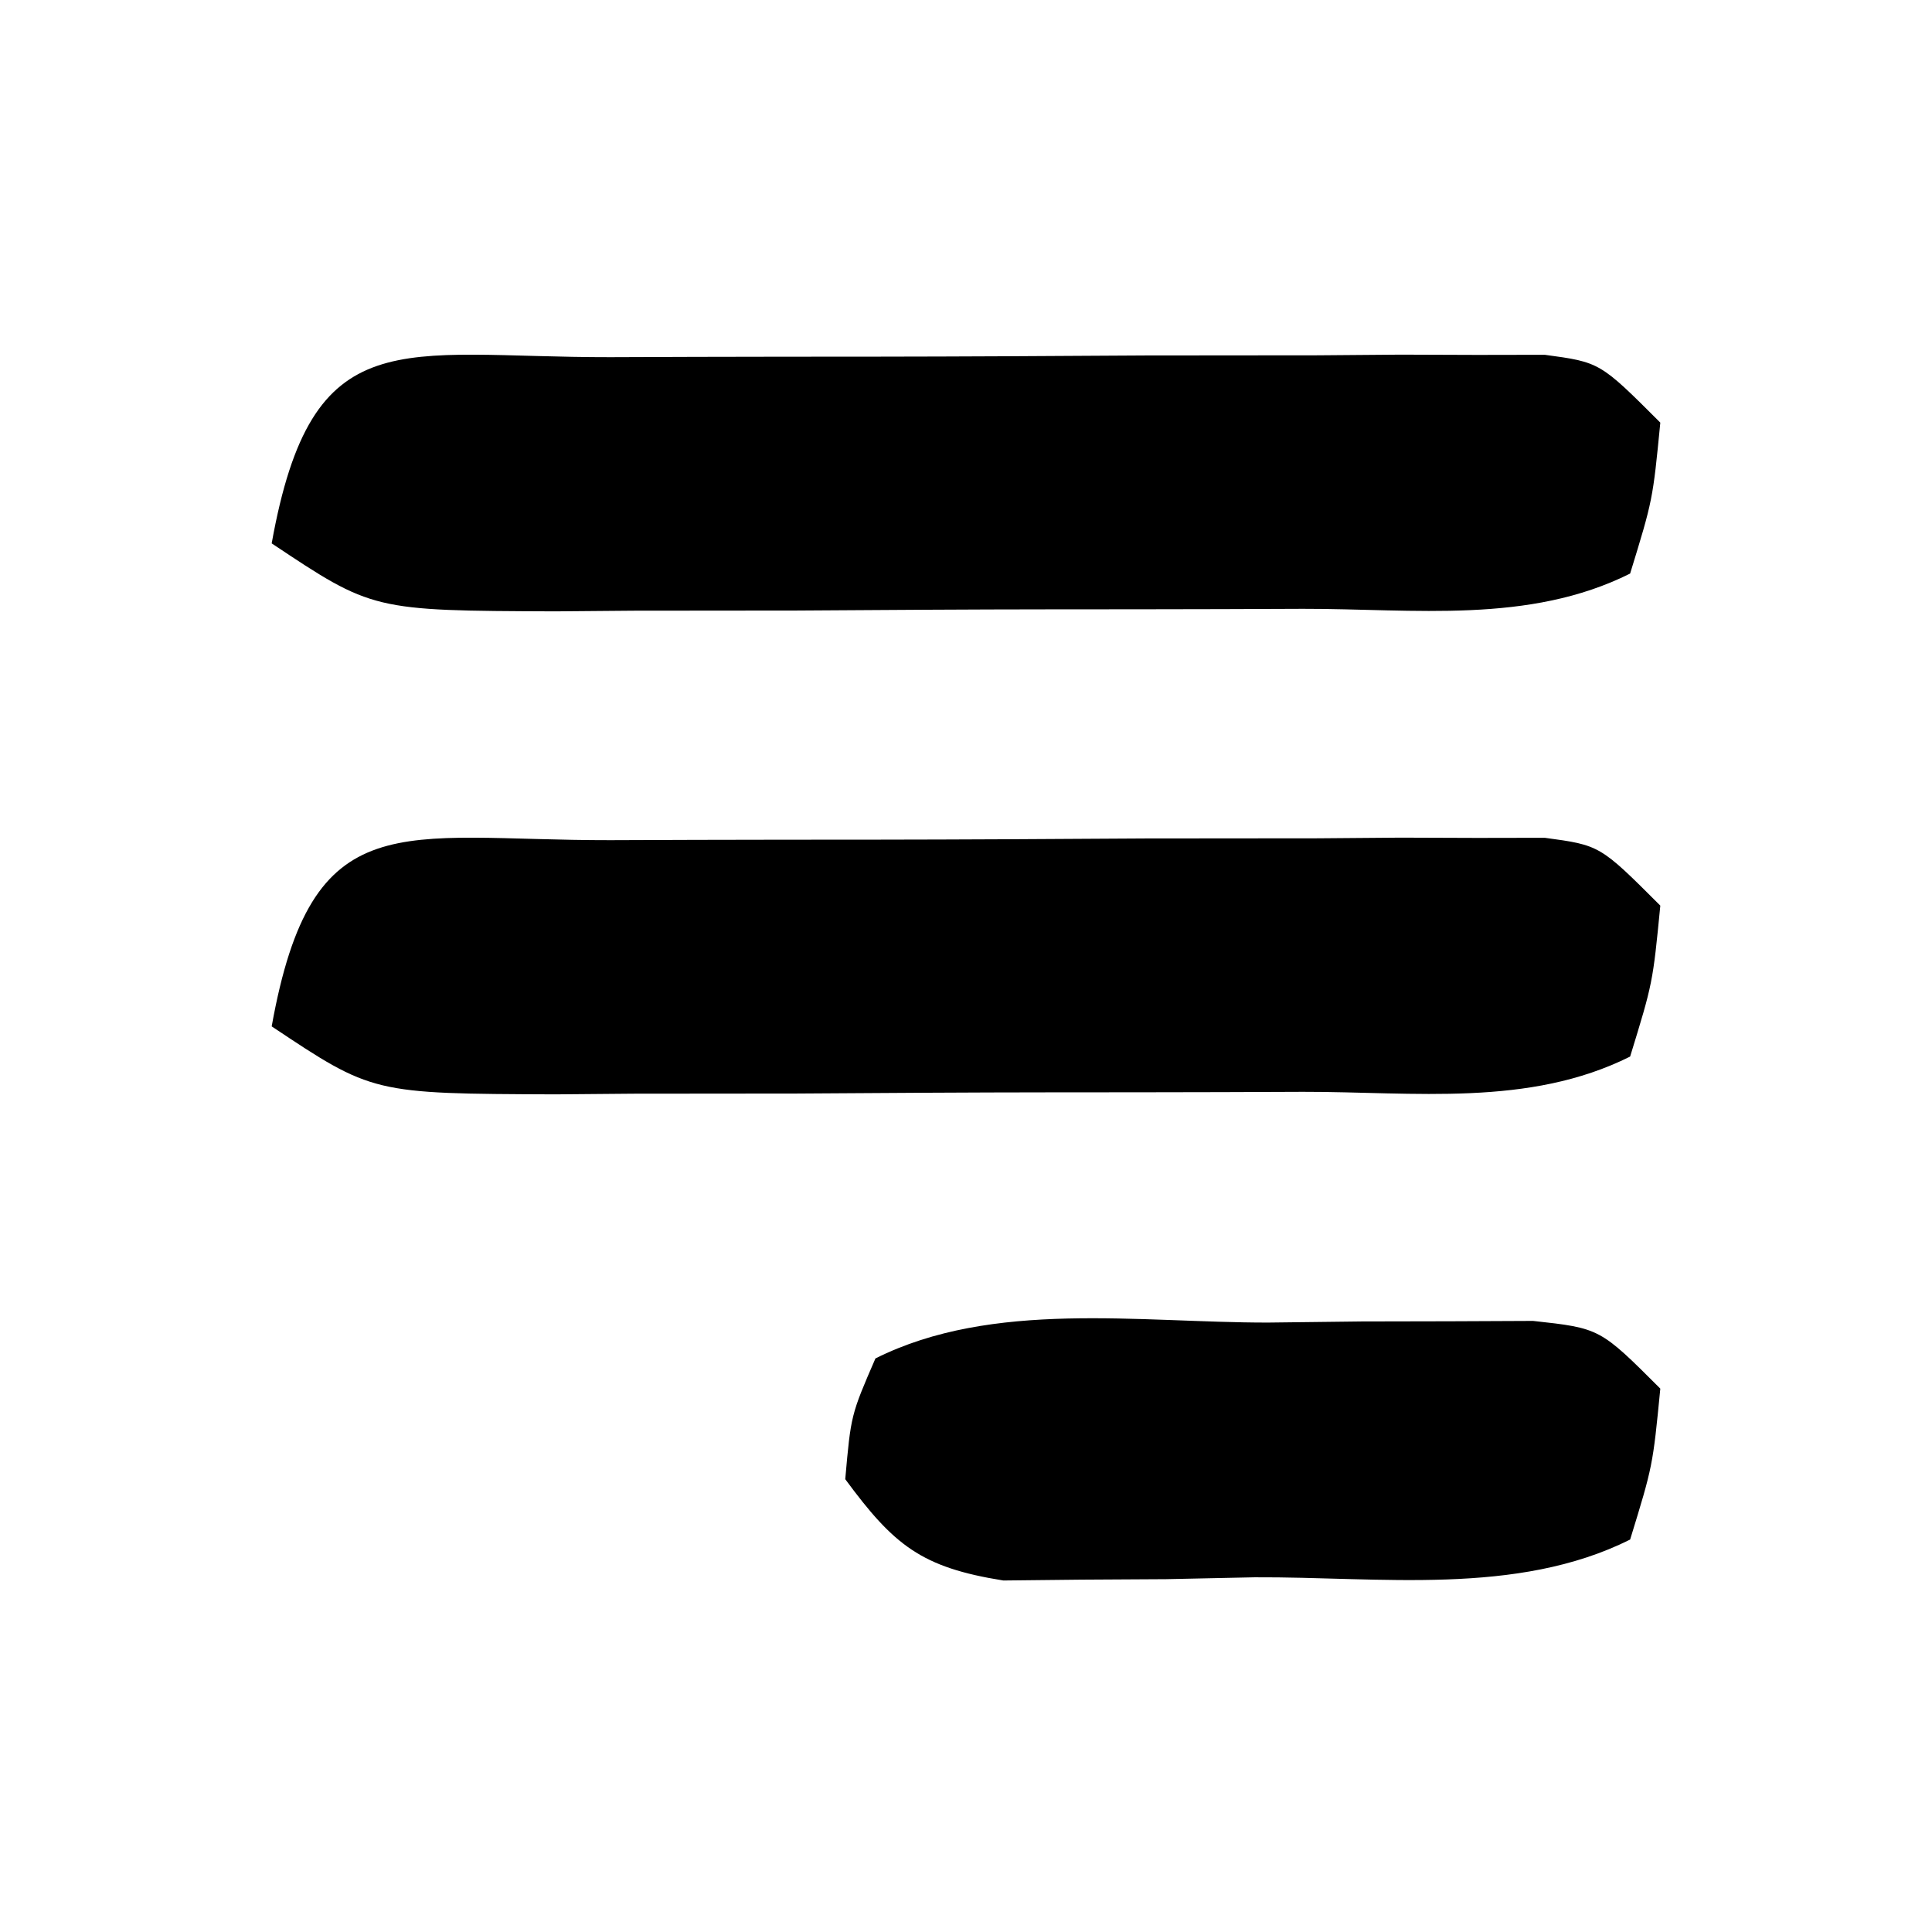 <?xml version="1.0" encoding="UTF-8"?>
<svg version="1.1" xmlns="http://www.w3.org/2000/svg" width="64" height="64">
<path d="M0 0 C0.926 -0.003 1.852 -0.007 2.806 -0.01 C4.769 -0.015 6.732 -0.017 8.695 -0.017 C11.706 -0.02 14.717 -0.038 17.729 -0.057 C19.632 -0.06 21.535 -0.062 23.438 -0.062 C24.795 -0.073 24.795 -0.073 26.181 -0.084 C27.018 -0.081 27.856 -0.078 28.719 -0.075 C29.457 -0.076 30.196 -0.078 30.957 -0.079 C32.785 0.168 32.785 0.168 34.785 2.168 C34.535 4.73 34.535 4.73 33.785 7.168 C30.427 8.847 26.638 8.331 22.945 8.336 C22.067 8.339 21.19 8.343 20.285 8.346 C18.426 8.351 16.568 8.353 14.709 8.353 C11.863 8.355 9.016 8.374 6.17 8.393 C4.366 8.396 2.562 8.397 0.758 8.398 C-0.522 8.409 -0.522 8.409 -1.828 8.42 C-7.872 8.397 -7.872 8.397 -11.215 6.168 C-9.875 -1.297 -6.978 0.009 0 0 Z " fill="#000000" transform="translate(20.215,27.832)"/>
<path d="M0 0 C0.926 -0.003 1.852 -0.007 2.806 -0.01 C4.769 -0.015 6.732 -0.017 8.695 -0.017 C11.706 -0.02 14.717 -0.038 17.729 -0.057 C19.632 -0.06 21.535 -0.062 23.438 -0.062 C24.795 -0.073 24.795 -0.073 26.181 -0.084 C27.018 -0.081 27.856 -0.078 28.719 -0.075 C29.457 -0.076 30.196 -0.078 30.957 -0.079 C32.785 0.168 32.785 0.168 34.785 2.168 C34.535 4.73 34.535 4.73 33.785 7.168 C30.427 8.847 26.638 8.331 22.945 8.336 C22.067 8.339 21.19 8.343 20.285 8.346 C18.426 8.351 16.568 8.353 14.709 8.353 C11.863 8.355 9.016 8.374 6.17 8.393 C4.366 8.396 2.562 8.397 0.758 8.398 C-0.522 8.409 -0.522 8.409 -1.828 8.42 C-7.872 8.397 -7.872 8.397 -11.215 6.168 C-9.875 -1.297 -6.978 0.009 0 0 Z " fill="#000000" transform="translate(20.215,11.832)"/>
<path d="M0 0 C1.535 -0.018 1.535 -0.018 3.102 -0.037 C4.079 -0.039 5.056 -0.041 6.062 -0.043 C7.41 -0.049 7.41 -0.049 8.785 -0.055 C11 0.188 11 0.188 13 2.188 C12.75 4.75 12.75 4.75 12 7.188 C8.238 9.068 3.702 8.416 -0.438 8.438 C-1.889 8.468 -1.889 8.468 -3.369 8.5 C-4.762 8.508 -4.762 8.508 -6.184 8.516 C-7.461 8.53 -7.461 8.53 -8.763 8.544 C-11.479 8.111 -12.385 7.381 -14 5.188 C-13.812 3.062 -13.812 3.062 -13 1.188 C-9.113 -0.756 -4.275 0.003 0 0 Z " fill="#000000" transform="translate(42,43.812)"/>
</svg>
